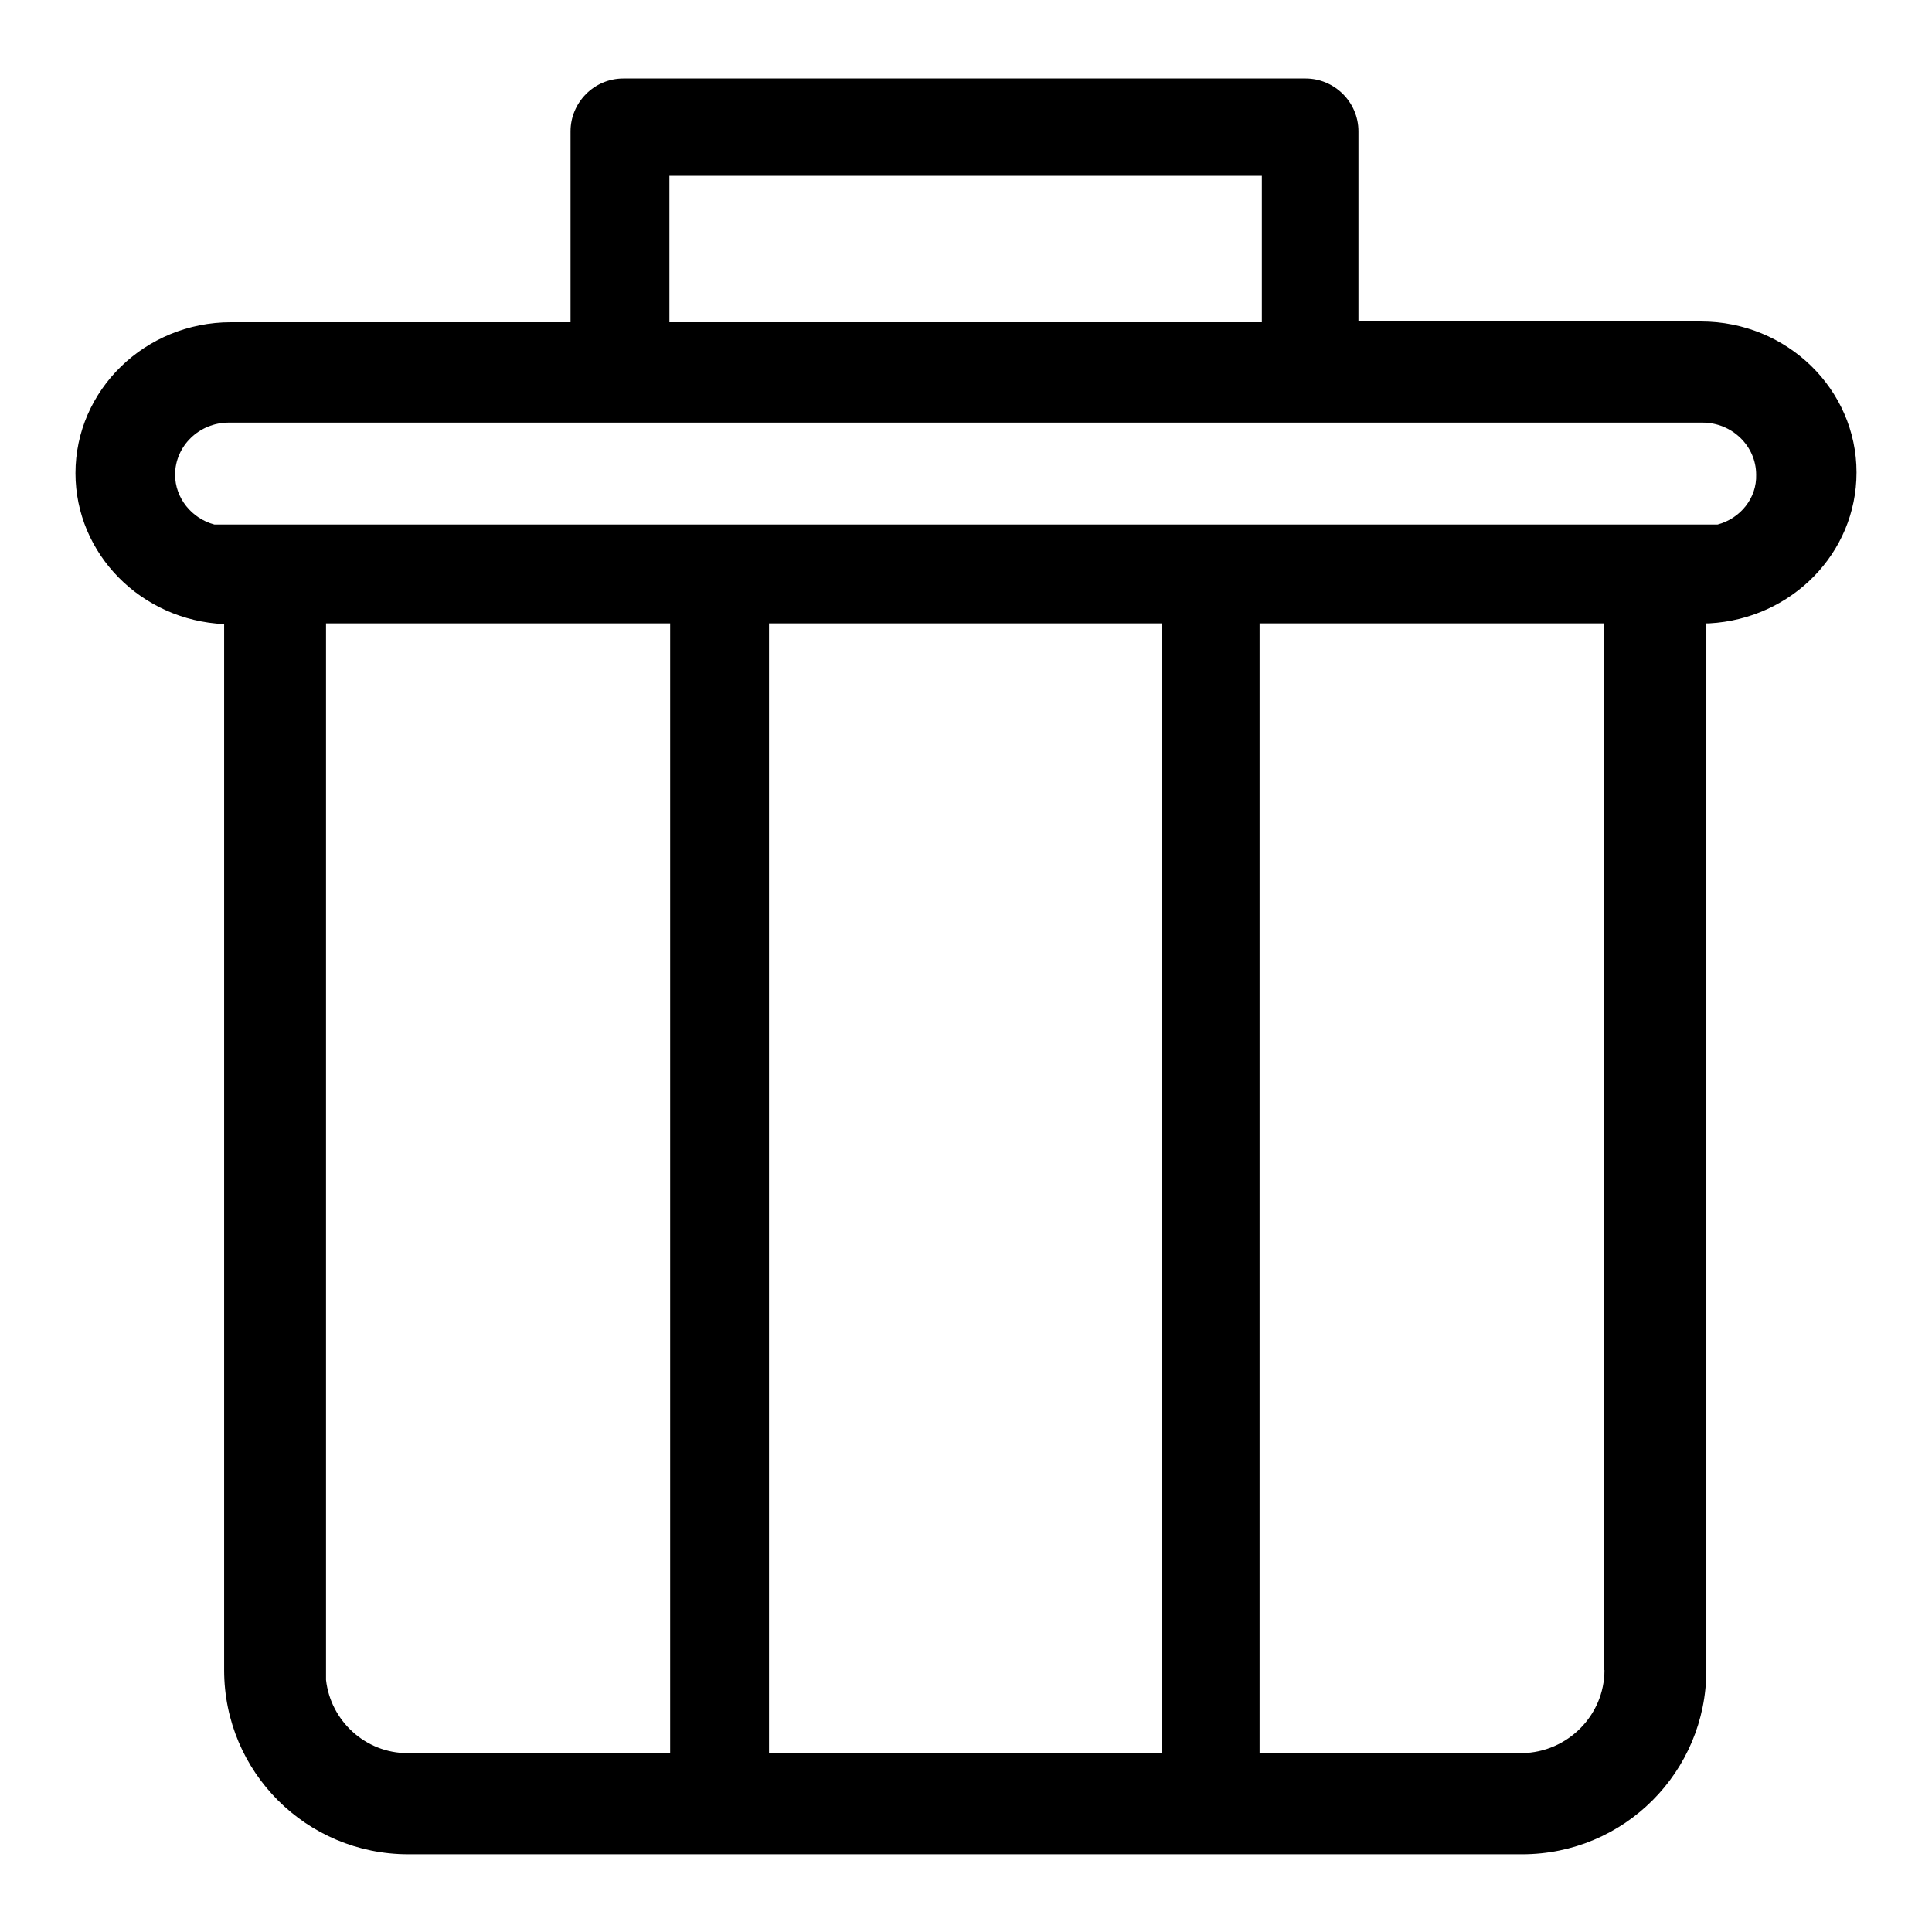 <?xml version="1.0" encoding="utf-8"?>
<!-- Svg Vector Icons : http://www.onlinewebfonts.com/icon -->
<!DOCTYPE svg PUBLIC "-//W3C//DTD SVG 1.1//EN" "http://www.w3.org/Graphics/SVG/1.1/DTD/svg11.dtd">
<svg version="1.1" xmlns="http://www.w3.org/2000/svg" xmlns:xlink="http://www.w3.org/1999/xlink" x="0px" y="0px" viewBox="0 0 256 256" enable-background="new 0 0 256 256" xml:space="preserve">
<g><g><path fill="#000000" d="M246,62.6c0-11-9.2-20-20.6-20c-0.1,0-0.2,0-0.4,0l0,0h-45V17.8c0-0.1,0-0.3,0-0.4c0-3.9-3.2-7-7-7h0H82.6l0,0c-3.9,0-7,3.2-7,7c0,0.3,0,0.6,0,0.9v24.4H31.1c-0.2,0-0.3,0-0.5,0c-11.4,0-20.6,9-20.6,20c0,10.7,8.7,19.5,19.7,20v137.3h0c0,0.4,0,0.9,0,1.3c0,13.5,10.9,24.4,24.4,24.4l0,0h147l0,0c0.2,0,0.4,0,0.6,0c13.5,0,24.4-10.9,24.4-24.4c0-0.1,0-0.3,0-0.5V82.6h0.4v0C237.4,82,246,73.3,246,62.6z M88.7,23.3h78.5v19.4H88.7V23.3z M43.2,222.6v-140h45.6v149.7H54C48.4,232.3,43.8,228,43.2,222.6z M154,82.6v149.7h-52.1V82.6H154z M212.6,221.3c0,6-4.9,10.9-10.9,11h-34.8V82.6h45.6V221.3L212.6,221.3z M227.6,69.5H28.4l0,0c-3-0.8-5.2-3.5-5.2-6.6c0-3.8,3.2-6.9,7.1-6.9h195.2c0,0,0.1,0,0.1,0c3.9,0,7.1,3.1,7.1,6.9C232.8,66,230.6,68.7,227.6,69.5z"/></g></g>
</svg>